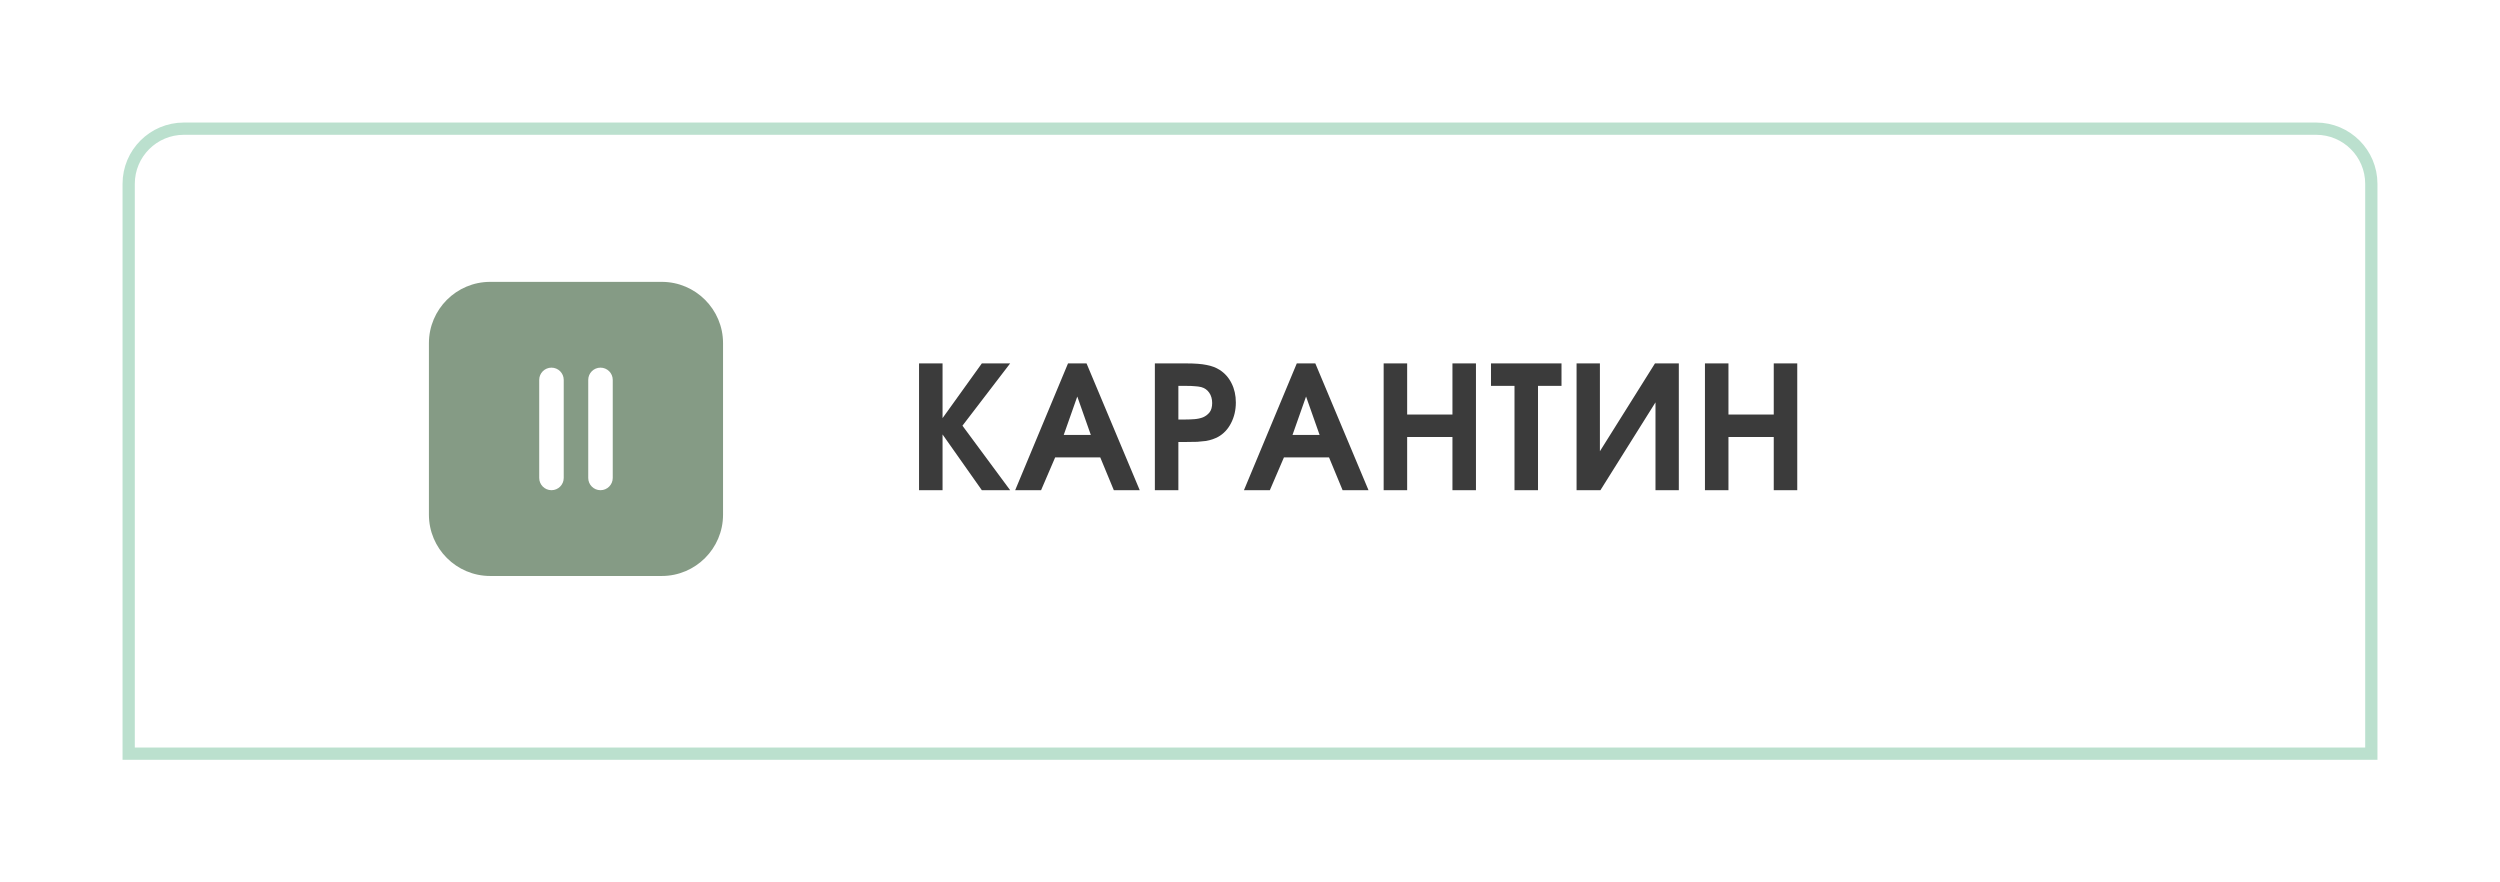 <?xml version="1.0" encoding="UTF-8"?> <svg xmlns="http://www.w3.org/2000/svg" width="204" height="72" viewBox="0 0 204 72" fill="none"><g filter="url(#filter0_d_13_108)"><path d="M5 15C5 12.239 7.239 10 10 10H184C186.761 10 189 12.239 189 15V62H5V15Z" fill="white"></path><path d="M10 10.5H184C186.485 10.5 188.5 12.515 188.5 15V61.5H5.5V15C5.5 12.515 7.515 10.5 10 10.5Z" stroke="#BBE0CE"></path></g><path d="M74.994 29.654H76.912V34.12L80.118 29.654H82.428L78.536 34.736L82.428 40H80.118L76.912 35.45V40H74.994V29.654ZM87.15 29.654H88.662L93.002 40H90.888L89.782 37.326H86.1L84.952 40H82.838L87.15 29.654ZM89.012 35.492L87.906 32.356L86.8 35.492H89.012ZM94.237 29.654H96.799C97.499 29.654 98.05 29.696 98.451 29.78C98.862 29.855 99.221 29.99 99.529 30.186C99.949 30.457 100.271 30.821 100.495 31.278C100.728 31.735 100.845 32.258 100.845 32.846C100.845 33.462 100.714 34.022 100.453 34.526C100.201 35.021 99.851 35.394 99.403 35.646C99.263 35.721 99.114 35.786 98.955 35.842C98.796 35.898 98.614 35.945 98.409 35.982C98.204 36.01 97.966 36.033 97.695 36.052C97.434 36.061 97.126 36.066 96.771 36.066H96.155V40H94.237V29.654ZM96.715 34.232C96.958 34.232 97.205 34.223 97.457 34.204C97.718 34.185 97.956 34.134 98.171 34.05C98.386 33.957 98.563 33.821 98.703 33.644C98.843 33.457 98.913 33.205 98.913 32.888C98.913 32.561 98.834 32.281 98.675 32.048C98.516 31.815 98.297 31.661 98.017 31.586C97.858 31.549 97.69 31.525 97.513 31.516C97.336 31.497 97.098 31.488 96.799 31.488H96.155V34.232H96.715ZM105.818 29.654H107.33L111.67 40H109.556L108.45 37.326H104.768L103.62 40H101.506L105.818 29.654ZM107.68 35.492L106.574 32.356L105.468 35.492H107.68ZM112.906 29.654H114.824V33.826H118.52V29.654H120.438V40H118.52V35.66H114.824V40H112.906V29.654ZM123.583 31.488H121.665V29.654H127.419V31.488H125.501V40H123.583V31.488ZM128.648 29.654H130.552V36.822L135.046 29.654H136.992V40H135.088V32.832L130.594 40H128.648V29.654ZM139.124 29.654H141.042V33.826H144.738V29.654H146.656V40H144.738V35.66H141.042V40H139.124V29.654Z" fill="#3B3B3B"></path><g clip-path="url(#clip0_13_108)"><path d="M54 23H40C37.243 23 35 25.243 35 28V42C35 44.757 37.243 47 40 47H54C56.757 47 59 44.757 59 42V28C59 25.243 56.757 23 54 23ZM46 39C46 39.553 45.552 40 45 40C44.448 40 44 39.553 44 39V31C44 30.448 44.448 30 45 30C45.552 30 46 30.448 46 31V39ZM50 39C50 39.553 49.553 40 49 40C48.447 40 48 39.553 48 39V31C48 30.448 48.447 30 49 30C49.553 30 50 30.448 50 31V39Z" fill="#859B85"></path></g><defs><filter id="filter0_d_13_108" x="0" y="0" width="204" height="72" filterUnits="userSpaceOnUse" color-interpolation-filters="sRGB"><feFlood flood-opacity="0" result="BackgroundImageFix"></feFlood><feColorMatrix in="SourceAlpha" type="matrix" values="0 0 0 0 0 0 0 0 0 0 0 0 0 0 0 0 0 0 127 0" result="hardAlpha"></feColorMatrix><feOffset dx="5"></feOffset><feGaussianBlur stdDeviation="5"></feGaussianBlur><feComposite in2="hardAlpha" operator="out"></feComposite><feColorMatrix type="matrix" values="0 0 0 0 0.045 0 0 0 0 0.284 0 0 0 0 0.193 0 0 0 0.1 0"></feColorMatrix><feBlend mode="normal" in2="BackgroundImageFix" result="effect1_dropShadow_13_108"></feBlend><feBlend mode="normal" in="SourceGraphic" in2="effect1_dropShadow_13_108" result="shape"></feBlend></filter><clipPath id="clip0_13_108"><rect width="24" height="24" fill="white" transform="translate(35 23)"></rect></clipPath></defs></svg> 